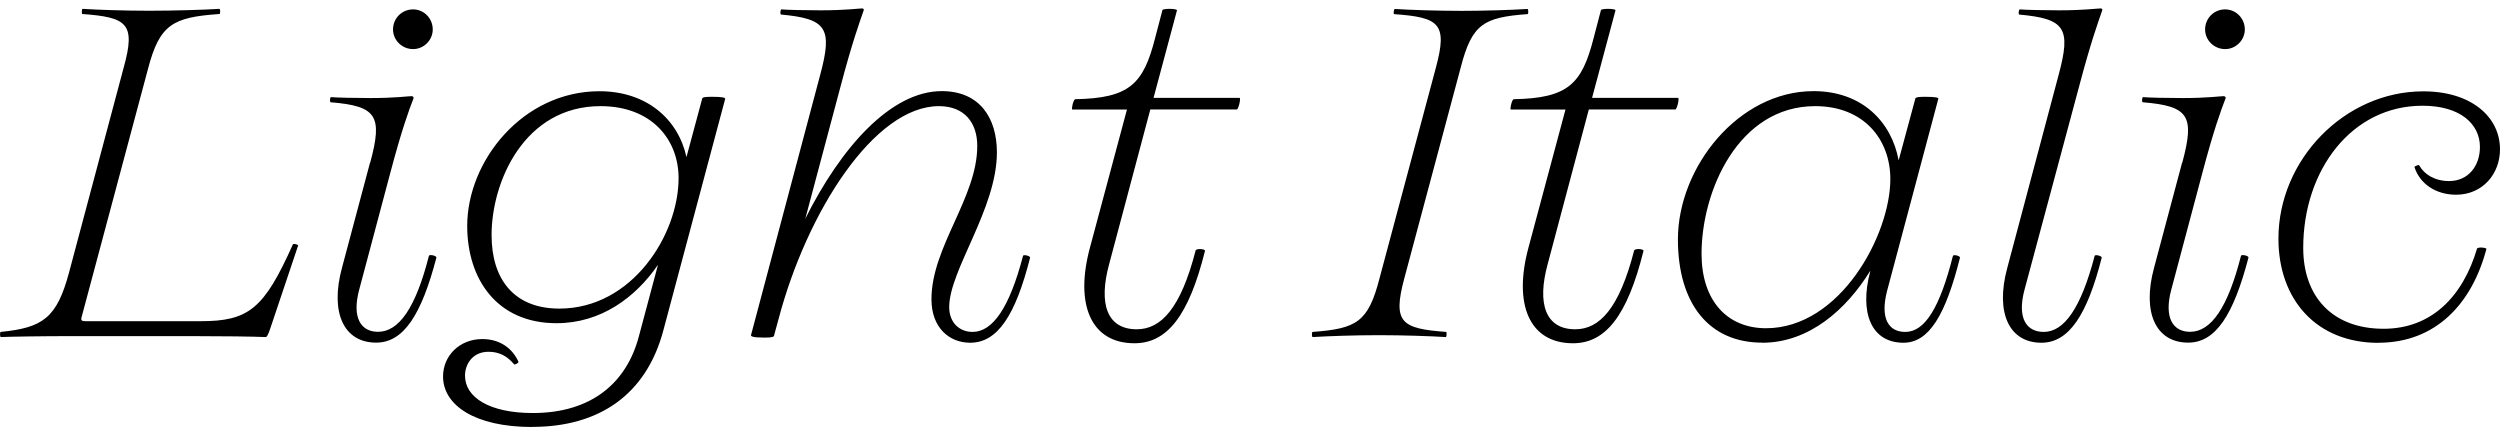 <?xml version="1.0" encoding="UTF-8"?>
<svg version="1.1" viewBox="0 0 237.96 40.673" xmlns="http://www.w3.org/2000/svg">
<path transform="matrix(1 0 0 -1 0 40.673)" d="m14.08 34.09c1.11 4.27 2.36 4.94 6.81 5.25 0.09 0 0.09 0.45 0 0.49-1.42-0.09-4.36-0.18-6.67-0.18-2.36 0-4.94 0.09-6.36 0.18-0.09-0.04-0.09-0.45-0.04-0.49 4.27-0.31 5.12-0.89 3.96-5.07l-5.21-19.54c-1.16-4.32-2.49-5.25-6.5-5.65-0.09 0-0.09-0.45 0-0.49 0.85 0.04 4.05 0.09 6.59 0.09h11.61c3.07 0 5.83-0.04 7.03-0.09 0.09 0 0.22 0.18 0.45 0.89l2.63 7.83c-0.04 0.09-0.36 0.18-0.49 0.13-2.76-6.19-4.23-7.34-8.81-7.34h-10.95c-0.36 0-0.45 0.09-0.36 0.4zm25.24 1.91c1.02 0 1.87 0.85 1.87 1.87 0 1.07-0.85 1.91-1.87 1.91-1.07 0-1.91-0.85-1.91-1.91 0-1.02 0.85-1.87 1.91-1.87zm-4.1-10.81-2.67-10.01c-1.16-4.27 0.18-7.12 3.25-7.12 2.63 0 4.32 2.67 5.74 8.1 0 0.18-0.62 0.31-0.71 0.18-1.25-4.94-2.85-7.25-4.85-7.25-1.56 0-2.54 1.25-1.78 4.05l2.94 11.04c1.07 4.05 1.78 6.01 2.23 7.16 0 0.13-0.09 0.18-0.22 0.18-0.27 0-1.56-0.18-3.87-0.18-1.34 0-3.34 0.04-3.78 0.09-0.09-0.04-0.13-0.4-0.04-0.49 4.41-0.36 4.98-1.29 3.78-5.74zm15.44-25.15c6.27 0 10.86 2.98 12.5 9.26l5.87 21.98c-0.04 0.09-0.18 0.18-1.25 0.18-0.67 0-0.85-0.04-0.93-0.13l-1.51-5.61c-0.8 3.65-3.83 6.27-8.28 6.27-7.3 0-12.59-6.63-12.59-12.82 0-5.03 2.8-9.26 8.5-9.26 4.23 0 7.52 2.45 9.66 5.56l-1.82-6.81c-1.16-4.41-4.49-7.3-10.1-7.3-4.09 0-6.45 1.47-6.45 3.56 0 1.07 0.71 2.27 2.23 2.27 1.02 0 1.78-0.4 2.45-1.2 0.09-0.04 0.45 0.13 0.4 0.27-0.53 1.16-1.65 2.14-3.43 2.14-2.18 0-3.74-1.6-3.74-3.56 0-2.71 2.98-4.81 8.5-4.81zm2.58 11.26c-4.32 0-6.45 2.8-6.45 6.99 0 5.16 3.16 12.28 10.37 12.28 4.85 0 7.43-3.16 7.43-6.85 0-5.38-4.41-12.42-11.35-12.42zm26.79 21.23c1.07 4.05 1.78 6.01 2.18 7.16 0.04 0.13-0.04 0.18-0.18 0.18-0.27 0-1.6-0.18-3.92-0.18-1.29 0-3.29 0.04-3.74 0.09-0.09-0.04-0.13-0.4-0.04-0.49 4.36-0.4 4.94-1.29 3.74-5.74l-6.59-24.79c0-0.09 0.13-0.22 1.25-0.22 0.62 0 0.85 0.04 0.93 0.13l0.45 1.65c2.71 10.23 9.12 20.25 15.26 20.25 2.45 0 3.65-1.6 3.65-3.78 0-4.94-4.36-9.61-4.36-14.6 0-2.71 1.69-4.14 3.69-4.14 2.63 0 4.32 2.67 5.7 8.1 0 0.18-0.62 0.31-0.67 0.18-1.29-4.94-2.89-7.25-4.81-7.25-1.25 0-2.22 0.89-2.22 2.36 0 3.52 4.54 9.35 4.54 14.73 0 3.29-1.65 5.83-5.25 5.83-4.85 0-9.61-5.38-12.99-12.15zm32 7.16c0 0.18-1.25 0.18-1.38 0.04l-0.71-2.71c-1.11-4.32-2.4-5.7-7.61-5.79-0.18-0.09-0.36-0.93-0.27-0.98h5.21l-3.52-13.13c-1.47-5.43 0.09-9.12 4.23-9.12 3.07 0 5.16 2.54 6.72 8.81-0.04 0.18-0.76 0.22-0.89 0.04-1.42-5.52-3.29-7.52-5.61-7.52-2.85 0-3.65 2.45-2.63 6.19l3.92 14.73h8.23c0.18 0.04 0.4 1.07 0.27 1.11h-8.19zm19.27-25.54c-1.07-4.14-2.18-4.76-6.36-5.07-0.09 0-0.09-0.45 0-0.49 1.47 0.09 3.96 0.18 6.32 0.18 2.31 0 4.94-0.09 6.36-0.18 0.09 0.04 0.09 0.44 0.04 0.49-4.27 0.31-5.12 0.89-4 5.07l5.38 20.11c1.07 4.14 2.18 4.76 6.36 5.07 0.09 0 0.09 0.45 0 0.49-1.47-0.09-3.96-0.18-6.27-0.18-2.36 0-4.98 0.09-6.36 0.18-0.13-0.04-0.13-0.45-0.09-0.49 4.32-0.31 5.12-0.89 4-5.07zm22.47 25.54c0 0.18-1.25 0.18-1.38 0.04l-0.71-2.71c-1.11-4.32-2.4-5.7-7.61-5.79-0.18-0.09-0.36-0.93-0.27-0.98h5.21l-3.52-13.13c-1.47-5.43 0.09-9.12 4.23-9.12 3.07 0 5.16 2.54 6.72 8.81-0.04 0.18-0.76 0.22-0.89 0.04-1.42-5.52-3.29-7.52-5.61-7.52-2.85 0-3.65 2.45-2.63 6.19l3.92 14.73h8.23c0.18 0.04 0.4 1.07 0.27 1.11h-8.19zm13.97-31.64c4.45 0 8.01 3.16 10.28 6.85v-0.04c-1.07-4.01 0.13-6.81 3.16-6.81 2.45 0 4.01 2.67 5.38 8.1 0 0.18-0.58 0.31-0.67 0.18-1.25-4.94-2.67-7.25-4.54-7.25-1.6 0-2.4 1.29-1.74 3.87l4.89 18.33c0 0.09-0.18 0.18-1.25 0.18-0.62 0-0.85-0.04-0.93-0.13l-1.6-5.92c-0.67 3.65-3.47 6.59-8.1 6.59-7.16 0-12.91-7.25-12.91-14.11 0-6.14 2.98-9.83 8.01-9.83zm0.36 1.38c-3.74 0-6.14 2.67-6.14 7.08 0 6.01 3.52 14.06 10.81 14.06 4.67 0 7.16-3.2 7.16-6.94 0-5.3-4.76-14.2-11.84-14.2zm26.21-1.38c2.63 0 4.36 2.67 5.74 8.1 0 0.18-0.62 0.31-0.67 0.18-1.29-4.94-2.89-7.25-4.85-7.25-1.6 0-2.58 1.25-1.82 4.05l5.21 19.4c1.07 4.05 1.78 6.01 2.18 7.16 0.04 0.13-0.04 0.18-0.18 0.18-0.27 0-1.6-0.18-3.92-0.18-1.29 0-3.29 0.04-3.74 0.09-0.13-0.04-0.13-0.4-0.09-0.49 4.41-0.4 4.98-1.29 3.78-5.74l-4.89-18.38c-1.16-4.27 0.18-7.12 3.25-7.12zm17.49 27.95c1.02 0 1.87 0.85 1.87 1.87 0 1.07-0.85 1.91-1.87 1.91-1.07 0-1.91-0.85-1.91-1.91 0-1.02 0.85-1.87 1.91-1.87zm-4.1-10.81-2.67-10.01c-1.16-4.27 0.18-7.12 3.25-7.12 2.63 0 4.32 2.67 5.74 8.1 0 0.18-0.62 0.31-0.71 0.18-1.25-4.94-2.85-7.25-4.85-7.25-1.56 0-2.54 1.25-1.78 4.05l2.94 11.04c1.07 4.05 1.78 6.01 2.23 7.16 0 0.13-0.09 0.18-0.22 0.18-0.27 0-1.56-0.18-3.87-0.18-1.34 0-3.34 0.04-3.78 0.09-0.09-0.04-0.13-0.4-0.04-0.49 4.41-0.36 4.98-1.29 3.78-5.74zm18.69-17.14c5.43 0 8.9 3.69 10.28 8.94-0.09 0.13-0.71 0.18-0.89 0.04-1.38-4.67-4.41-7.65-8.9-7.65-4.89 0-7.65 3.07-7.65 7.7 0 7.43 4.63 13.53 11.35 13.53 3.65 0 5.47-1.78 5.47-3.92 0-1.82-1.11-3.25-2.94-3.25-1.34 0-2.36 0.62-2.85 1.51-0.09 0.04-0.44-0.09-0.44-0.18 0.49-1.56 2-2.63 3.96-2.63 2.54 0 4.18 2 4.18 4.32 0 3.07-2.71 5.52-7.3 5.52-7.48 0-13.79-6.5-13.79-14.02 0-5.79 3.6-9.92 9.52-9.92z"/>
</svg>
